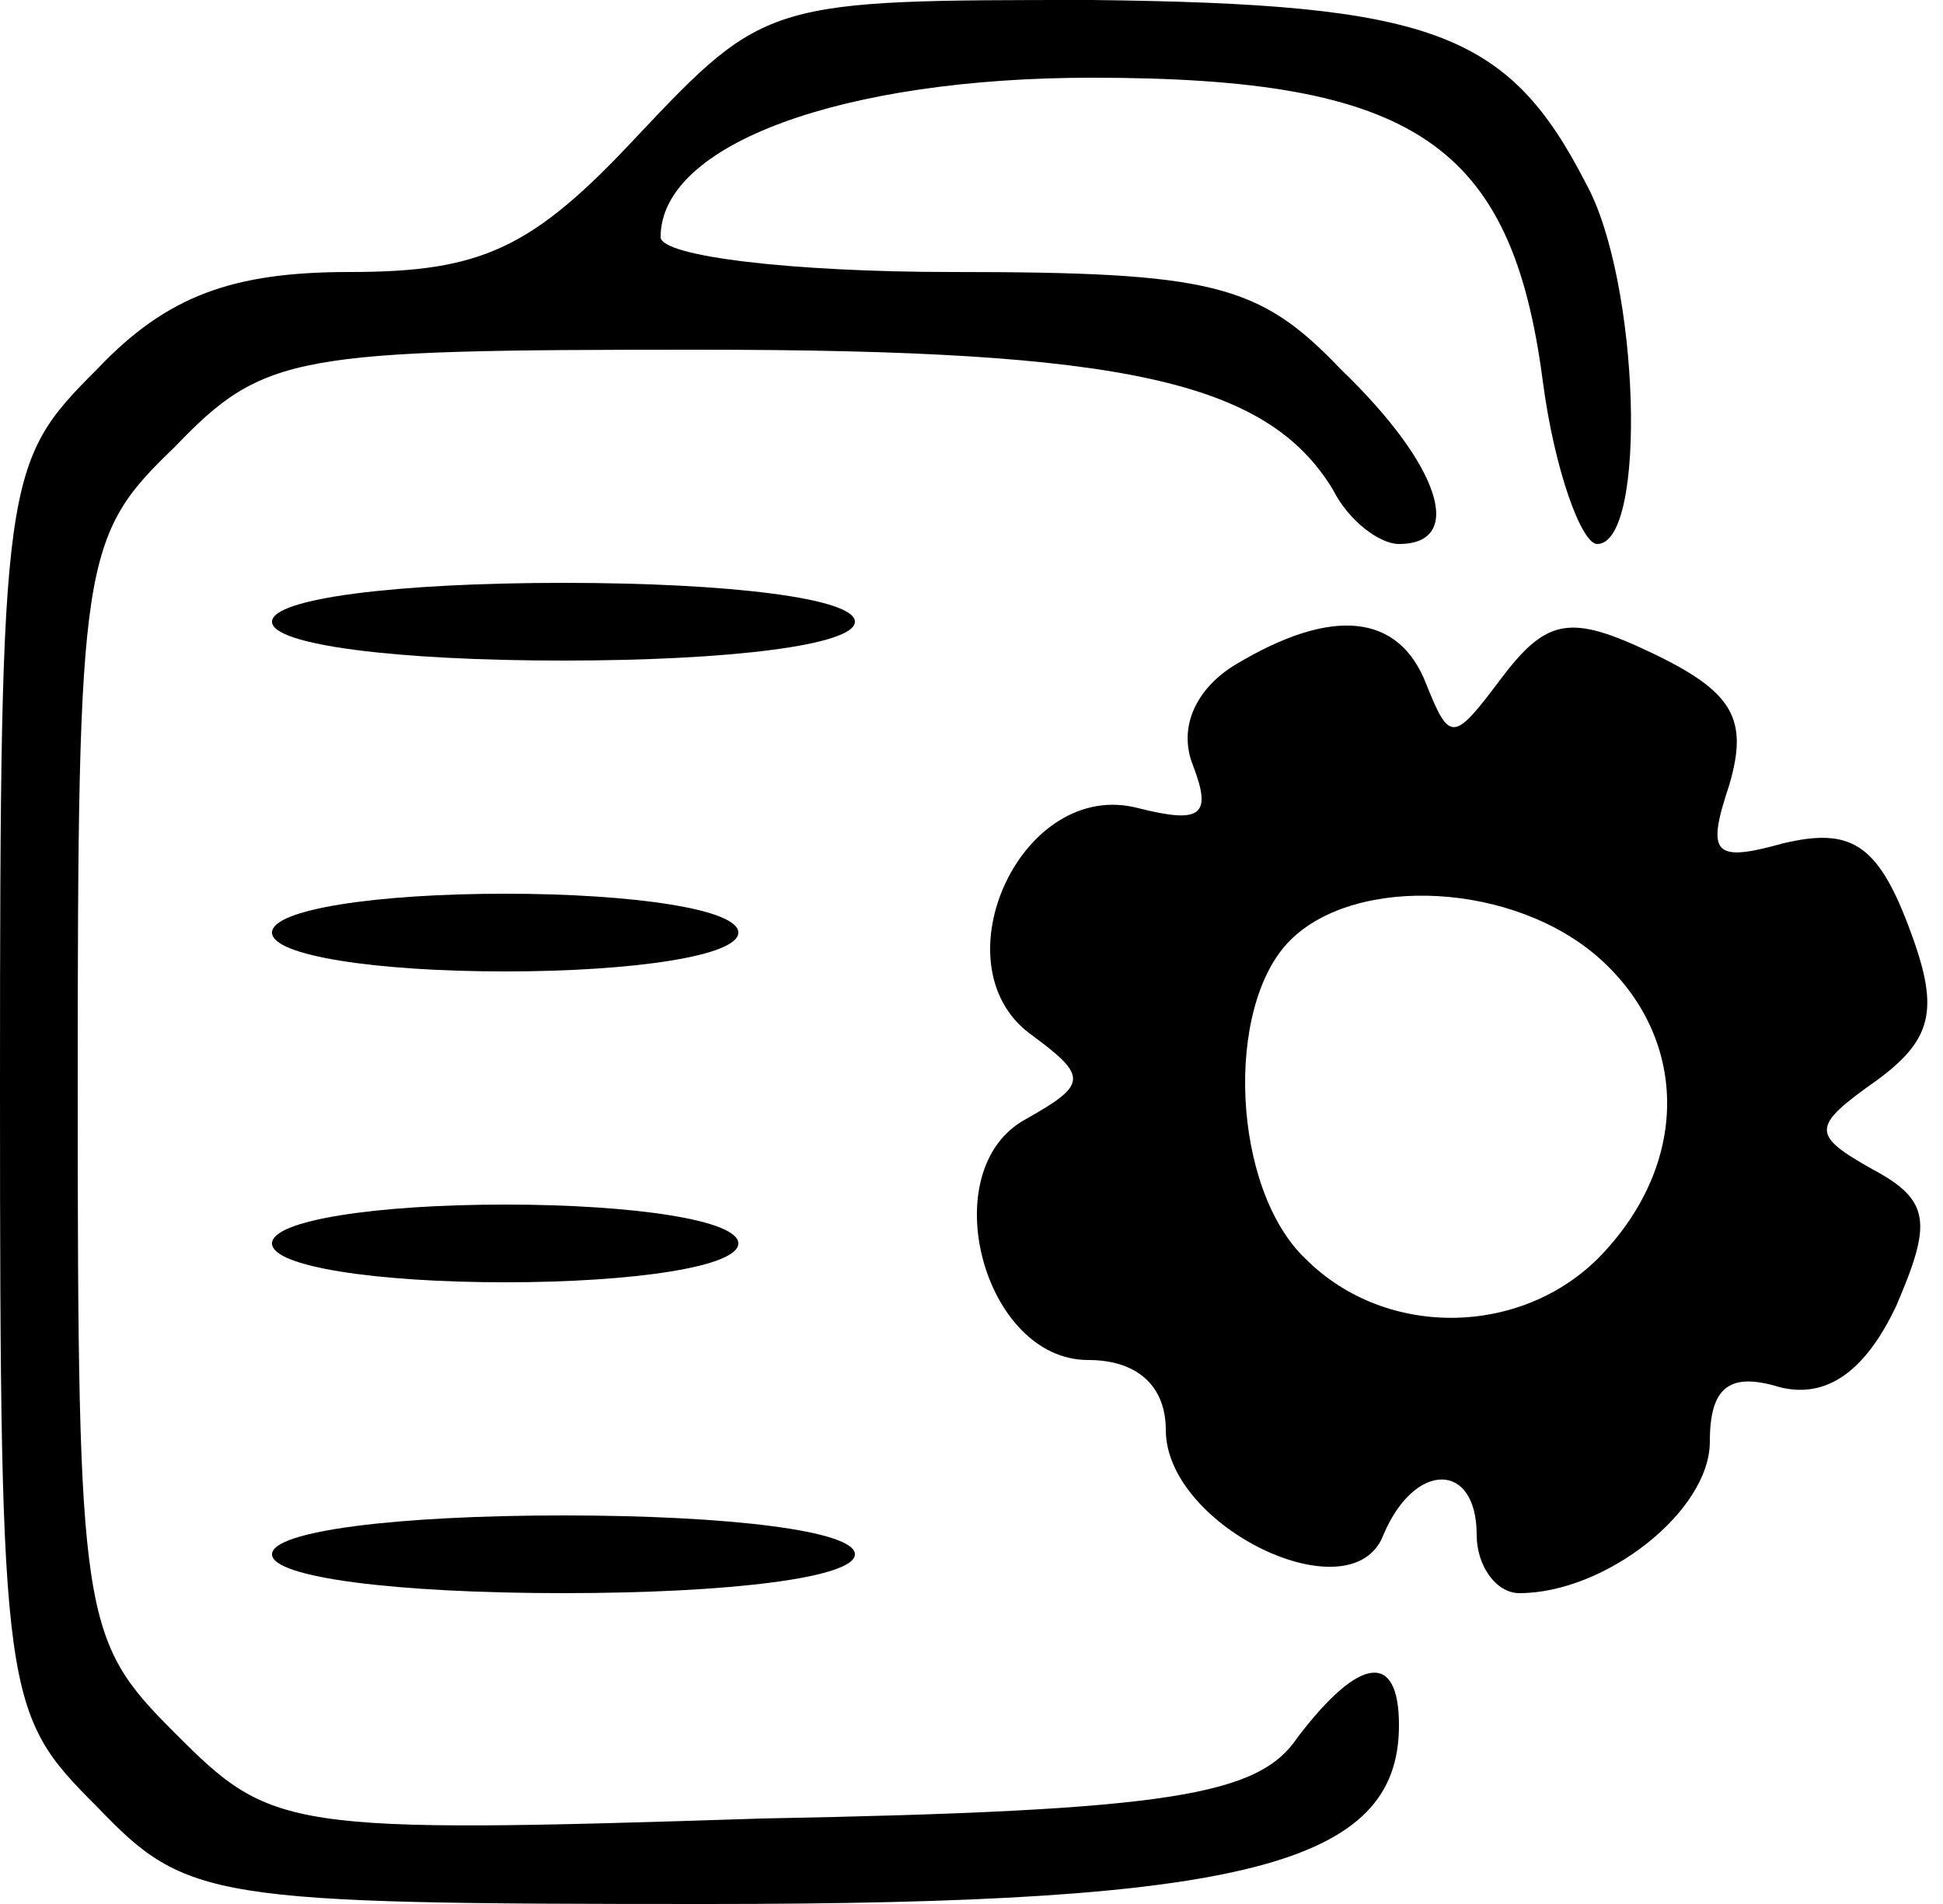 <?xml version="1.0" standalone="no"?>
<!DOCTYPE svg PUBLIC "-//W3C//DTD SVG 20010904//EN"
 "http://www.w3.org/TR/2001/REC-SVG-20010904/DTD/svg10.dtd">
<svg version="1.0" xmlns="http://www.w3.org/2000/svg"
 width="50pt" height="49pt" viewBox="0 0 50 49"
 preserveAspectRatio="xMidYMid meet">

<g transform="translate(0,49) scale(0.1,-0.1)"
fill="#000000" stroke="none">
<path d="M164 455 c-27 -29 -40 -35 -74 -35 -30 0 -47 -6 -65 -25 -24 -24 -25
-27 -25 -185 0 -158 1 -161 25 -185 23 -24 29 -25 157 -25 138 0 178 10 178
46 0 19 -10 18 -26 -3 -10 -15 -32 -19 -138 -21 -123 -4 -126 -3 -151 22 -24
24 -25 29 -25 166 0 136 1 142 25 165 23 24 31 25 135 25 109 0 146 -8 163
-36 4 -8 12 -14 17 -14 17 0 11 20 -15 45 -21 22 -33 25 -100 25 -41 0 -75 4
-75 9 0 24 47 41 111 41 83 0 108 -17 116 -78 3 -23 10 -42 14 -42 13 0 11 68
-3 93 -20 39 -40 46 -127 47 -83 0 -84 0 -117 -35z"/>
<path d="M70 330 c0 -6 32 -10 75 -10 43 0 75 4 75 10 0 6 -32 10 -75 10 -43
0 -75 -4 -75 -10z"/>
<path d="M318 319 c-10 -6 -15 -16 -11 -26 5 -13 2 -15 -14 -11 -30 8 -52 -40
-28 -58 15 -11 15 -13 -1 -22 -24 -13 -11 -62 16 -62 13 0 20 -7 20 -18 0 -25
48 -48 56 -27 8 19 24 19 24 0 0 -8 5 -15 11 -15 22 0 49 21 49 39 0 14 5 18
18 14 12 -3 22 4 30 21 9 21 9 27 -6 35 -16 9 -16 11 1 23 15 11 16 19 8 40
-8 21 -15 25 -32 21 -18 -5 -20 -3 -14 15 5 17 1 24 -20 34 -21 10 -27 9 -39
-7 -12 -16 -13 -16 -19 -1 -7 18 -24 20 -49 5z m94 -76 c22 -20 23 -51 1 -75
-20 -22 -56 -23 -77 -2 -19 18 -21 65 -4 82 17 17 58 15 80 -5z"/>
<path d="M70 250 c0 -6 27 -10 60 -10 33 0 60 4 60 10 0 6 -27 10 -60 10 -33
0 -60 -4 -60 -10z"/>
<path d="M70 170 c0 -6 27 -10 60 -10 33 0 60 4 60 10 0 6 -27 10 -60 10 -33
0 -60 -4 -60 -10z"/>
<path d="M70 90 c0 -6 32 -10 75 -10 43 0 75 4 75 10 0 6 -32 10 -75 10 -43 0
-75 -4 -75 -10z"/>
</g>
</svg>

